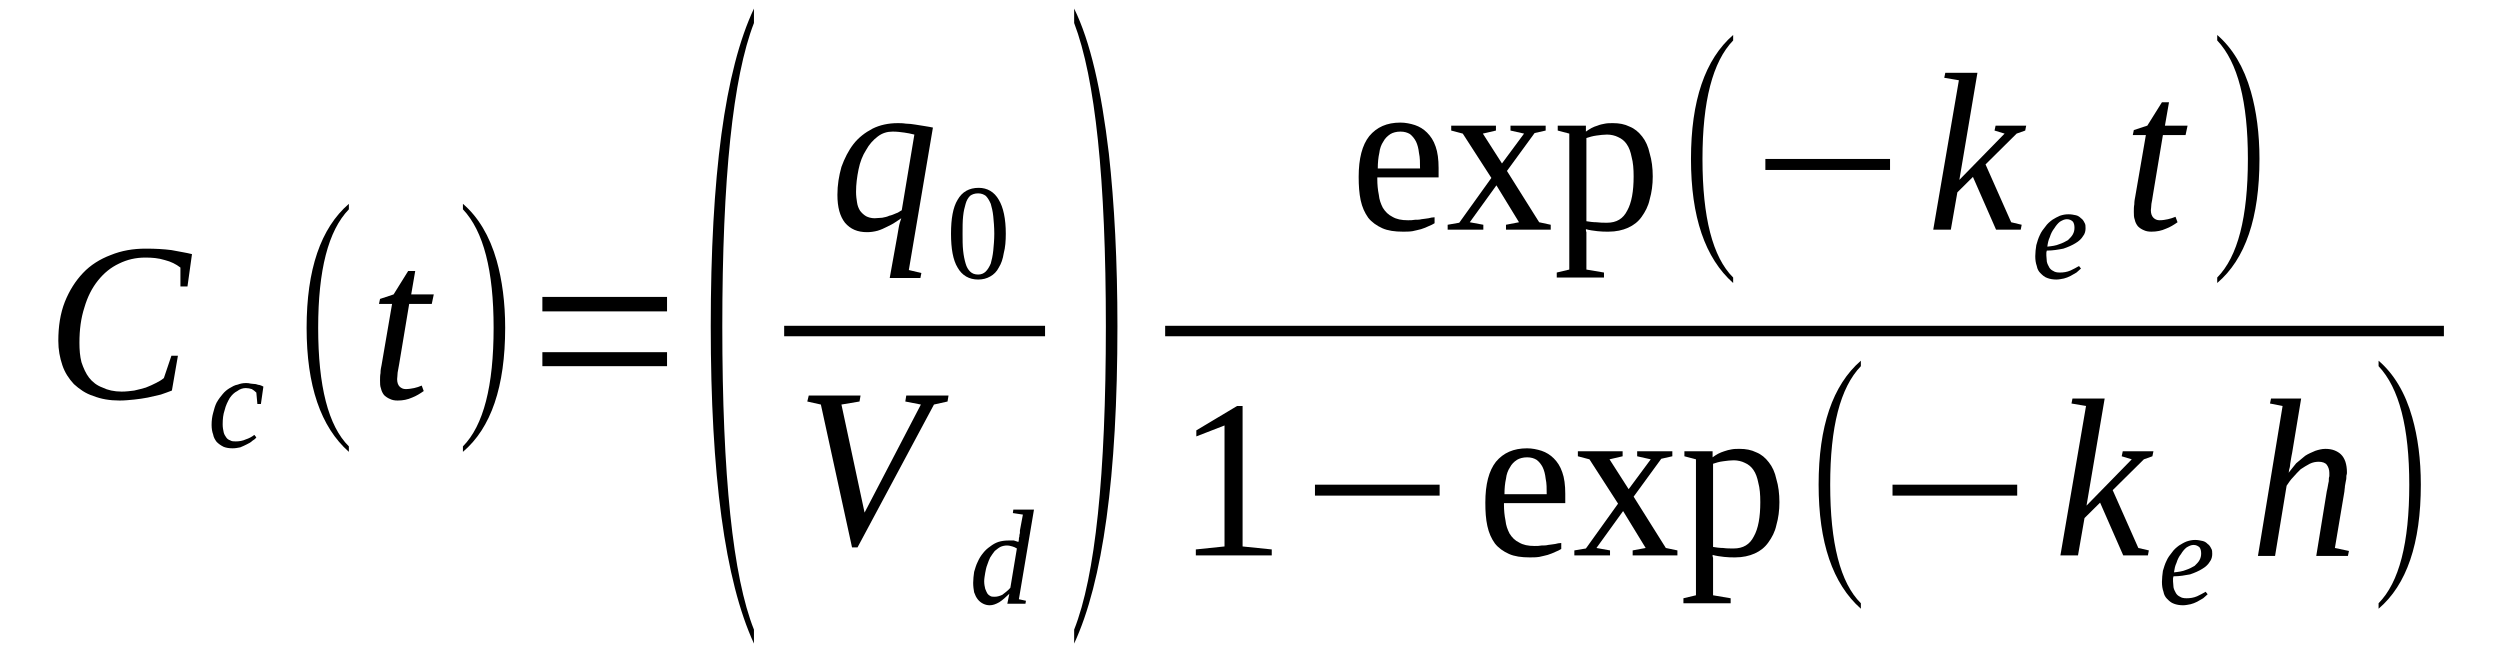 <?xml version='1.0' encoding='UTF-8'?>
<!-- This file was generated by dvisvgm 1.15.1 -->
<svg height='37pt' version='1.1' viewBox='0 -37 141 37' width='141pt' xmlns='http://www.w3.org/2000/svg' xmlns:xlink='http://www.w3.org/1999/xlink'>
<defs>
<clipPath id='clip1'>
<path clip-rule='evenodd' d='M0 -36.996H140.93V-0.027H0V-36.996'/>
</clipPath>
</defs>
<g id='page1'>
<g>
<path clip-path='url(#clip1)' d='M6.746 -14.41C6.18 -14.41 5.699 -14.496 5.273 -14.664C4.82 -14.805 4.48 -15.055 4.168 -15.336C3.883 -15.645 3.656 -15.984 3.516 -16.406C3.375 -16.824 3.289 -17.273 3.289 -17.781C3.289 -18.594 3.402 -19.324 3.656 -19.973C3.914 -20.617 4.254 -21.152 4.68 -21.602C5.102 -22.051 5.641 -22.387 6.238 -22.613C6.859 -22.867 7.512 -22.977 8.223 -22.977C8.789 -22.977 9.242 -22.949 9.668 -22.895C10.094 -22.809 10.488 -22.754 10.828 -22.668L10.574 -20.844H10.176V-21.91C9.922 -22.105 9.641 -22.246 9.297 -22.332C8.93 -22.445 8.59 -22.473 8.191 -22.473C7.656 -22.473 7.172 -22.359 6.719 -22.137C6.238 -21.91 5.867 -21.602 5.527 -21.18C5.188 -20.758 4.934 -20.254 4.762 -19.664C4.562 -19.047 4.48 -18.398 4.48 -17.668C4.48 -17.273 4.508 -16.91 4.594 -16.574C4.707 -16.234 4.848 -15.926 5.02 -15.703C5.215 -15.449 5.473 -15.254 5.785 -15.141C6.066 -15 6.434 -14.914 6.859 -14.914C7.117 -14.914 7.344 -14.945 7.57 -14.973C7.824 -15.027 8.023 -15.086 8.223 -15.141C8.449 -15.226 8.617 -15.309 8.789 -15.395C8.957 -15.476 9.102 -15.562 9.242 -15.676L9.668 -16.938H10.035L9.695 -14.973C9.496 -14.887 9.297 -14.832 9.07 -14.746C8.844 -14.691 8.59 -14.637 8.336 -14.578C8.078 -14.523 7.824 -14.496 7.57 -14.465C7.285 -14.438 7.031 -14.41 6.746 -14.41Z' fill-rule='evenodd'/>
<path clip-path='url(#clip1)' d='M14.457 -12.332C14.402 -12.246 14.316 -12.191 14.23 -12.137C14.149 -12.051 14.035 -11.996 13.918 -11.938C13.805 -11.883 13.691 -11.824 13.551 -11.77C13.41 -11.742 13.27 -11.715 13.125 -11.715C12.926 -11.715 12.758 -11.742 12.617 -11.797C12.445 -11.883 12.332 -11.965 12.219 -12.078C12.133 -12.191 12.047 -12.332 12.02 -12.5C11.965 -12.641 11.934 -12.836 11.934 -13.035C11.934 -13.285 11.965 -13.512 12.02 -13.707C12.078 -13.934 12.133 -14.129 12.219 -14.297C12.332 -14.496 12.445 -14.637 12.559 -14.773C12.672 -14.914 12.812 -15.027 12.957 -15.113C13.098 -15.195 13.238 -15.281 13.41 -15.309C13.551 -15.363 13.691 -15.395 13.863 -15.395C13.949 -15.395 14.035 -15.395 14.149 -15.363C14.23 -15.363 14.316 -15.336 14.43 -15.336C14.516 -15.309 14.602 -15.281 14.656 -15.281C14.742 -15.254 14.797 -15.227 14.855 -15.195L14.715 -14.215H14.516L14.457 -14.859C14.375 -14.945 14.289 -15 14.203 -15.055C14.117 -15.086 13.977 -15.113 13.863 -15.113C13.691 -15.113 13.524 -15.055 13.383 -14.945C13.211 -14.859 13.07 -14.719 12.957 -14.551C12.844 -14.355 12.73 -14.129 12.672 -13.875C12.586 -13.625 12.559 -13.371 12.559 -13.062C12.559 -12.895 12.586 -12.754 12.617 -12.613C12.645 -12.5 12.699 -12.414 12.758 -12.332C12.812 -12.246 12.899 -12.191 12.984 -12.164C13.07 -12.105 13.184 -12.105 13.297 -12.105C13.496 -12.105 13.691 -12.137 13.863 -12.219C14.035 -12.273 14.203 -12.359 14.344 -12.473L14.457 -12.332Z' fill-rule='evenodd'/>
<path clip-path='url(#clip1)' d='M19.676 -11.824V-11.516C18.086 -12.922 17.293 -15.254 17.293 -18.512C17.293 -21.797 18.086 -24.129 19.676 -25.504V-25.195C18.512 -23.988 17.945 -21.77 17.945 -18.512C17.945 -15.227 18.512 -12.977 19.676 -11.824Z' fill-rule='evenodd'/>
<path clip-path='url(#clip1)' d='M22.398 -15.617C22.398 -15.422 22.453 -15.281 22.539 -15.195C22.625 -15.113 22.738 -15.055 22.879 -15.055C23.047 -15.055 23.219 -15.086 23.359 -15.113C23.504 -15.141 23.645 -15.195 23.785 -15.254L23.898 -14.945C23.699 -14.805 23.473 -14.664 23.246 -14.578C22.992 -14.465 22.738 -14.41 22.426 -14.41C22.254 -14.41 22.113 -14.438 22 -14.496C21.859 -14.551 21.746 -14.637 21.66 -14.719C21.574 -14.832 21.52 -14.945 21.488 -15.086C21.434 -15.227 21.434 -15.363 21.434 -15.535C21.434 -15.676 21.434 -15.816 21.461 -15.957C21.461 -16.125 21.488 -16.266 21.52 -16.406L22.113 -19.859H21.375L21.434 -20.141L22.199 -20.395L23.02 -21.715H23.418L23.192 -20.395H24.465L24.352 -19.859H23.078L22.512 -16.461C22.48 -16.266 22.453 -16.125 22.426 -15.984C22.426 -15.844 22.398 -15.703 22.398 -15.617Z' fill-rule='evenodd'/>
<path clip-path='url(#clip1)' d='M26.109 -11.824C27.273 -13.004 27.84 -15.227 27.84 -18.512C27.84 -21.742 27.273 -23.961 26.109 -25.195V-25.504C26.961 -24.773 27.613 -23.707 28.012 -22.305C28.32 -21.207 28.492 -19.945 28.492 -18.512C28.492 -15.195 27.699 -12.863 26.109 -11.516V-11.824Z' fill-rule='evenodd'/>
<path clip-path='url(#clip1)' d='M30.59 -16.348V-17.137H37.621V-16.348H30.59ZM30.59 -19.438V-20.254H37.621V-19.438H30.59Z' fill-rule='evenodd'/>
<path clip-path='url(#clip1)' d='M42.523 -1.488V-0.703C40.879 -4.27 40.086 -10.254 40.086 -18.594C40.086 -27.051 40.879 -33.035 42.523 -36.516V-35.703C41.336 -32.641 40.738 -26.938 40.738 -18.594C40.738 -10.168 41.336 -4.465 42.523 -1.488Z' fill-rule='evenodd'/>
<path clip-path='url(#clip1)' d='M49.328 -24.691C49.473 -24.691 49.613 -24.719 49.754 -24.719C49.895 -24.746 50.039 -24.773 50.152 -24.832C50.293 -24.859 50.406 -24.914 50.547 -24.973C50.66 -25 50.746 -25.086 50.859 -25.141L51.57 -29.41C51.371 -29.465 51.172 -29.496 51 -29.523C50.805 -29.551 50.578 -29.578 50.348 -29.578C50.039 -29.578 49.754 -29.496 49.5 -29.297C49.242 -29.102 49.016 -28.848 48.848 -28.539C48.648 -28.23 48.508 -27.867 48.422 -27.445S48.281 -26.602 48.281 -26.18C48.281 -25.957 48.309 -25.758 48.336 -25.59C48.363 -25.395 48.422 -25.254 48.508 -25.113C48.594 -25 48.707 -24.887 48.848 -24.805C48.961 -24.746 49.129 -24.691 49.328 -24.691ZM50.832 -24.691C50.746 -24.637 50.633 -24.551 50.492 -24.465C50.379 -24.383 50.207 -24.297 50.039 -24.215C49.867 -24.129 49.699 -24.047 49.5 -23.988C49.301 -23.934 49.102 -23.906 48.902 -23.906C48.363 -23.906 47.969 -24.074 47.656 -24.438C47.371 -24.805 47.23 -25.309 47.23 -26.012C47.23 -26.574 47.316 -27.078 47.457 -27.586C47.629 -28.062 47.855 -28.512 48.137 -28.875C48.422 -29.242 48.789 -29.523 49.215 -29.746C49.613 -29.945 50.094 -30.055 50.633 -30.055C50.746 -30.055 50.918 -30.055 51.086 -30.027C51.258 -30.027 51.457 -30 51.625 -29.973C51.824 -29.945 51.992 -29.914 52.164 -29.887C52.336 -29.859 52.504 -29.832 52.617 -29.805L51.258 -21.77L51.965 -21.602L51.91 -21.32H50.18L50.605 -23.68C50.633 -23.848 50.66 -24.016 50.691 -24.184C50.719 -24.355 50.773 -24.523 50.832 -24.691Z' fill-rule='evenodd'/>
<path clip-path='url(#clip1)' d='M56.727 -23.82C56.727 -23.426 56.699 -23.035 56.613 -22.727C56.559 -22.387 56.473 -22.137 56.332 -21.91C56.219 -21.684 56.047 -21.516 55.848 -21.406C55.652 -21.293 55.426 -21.234 55.168 -21.234C54.66 -21.234 54.262 -21.461 54.008 -21.91C53.75 -22.332 53.637 -22.977 53.637 -23.82C53.637 -24.664 53.75 -25.309 54.008 -25.73C54.262 -26.18 54.66 -26.406 55.199 -26.406C55.68 -26.406 56.078 -26.18 56.332 -25.73C56.586 -25.309 56.727 -24.664 56.727 -23.82ZM56.078 -23.82C56.078 -24.184 56.047 -24.523 56.02 -24.805C55.992 -25.086 55.934 -25.309 55.879 -25.504C55.793 -25.703 55.707 -25.844 55.594 -25.957C55.48 -26.039 55.34 -26.094 55.168 -26.094C54.969 -26.094 54.828 -26.039 54.715 -25.957C54.602 -25.844 54.516 -25.703 54.461 -25.504C54.402 -25.309 54.348 -25.086 54.32 -24.805C54.289 -24.523 54.289 -24.184 54.289 -23.82C54.289 -23.484 54.289 -23.145 54.32 -22.867C54.348 -22.586 54.402 -22.332 54.461 -22.137C54.516 -21.938 54.602 -21.797 54.715 -21.684C54.828 -21.574 54.969 -21.516 55.168 -21.516C55.34 -21.516 55.48 -21.574 55.594 -21.684C55.707 -21.797 55.793 -21.938 55.879 -22.137C55.934 -22.332 55.992 -22.586 56.02 -22.867C56.047 -23.145 56.078 -23.484 56.078 -23.82Z' fill-rule='evenodd'/>
<path clip-path='url(#clip1)' d='M44.227 -18.625H58.941V-18.035H44.227V-18.625Z' fill-rule='evenodd'/>
<path clip-path='url(#clip1)' d='M53.496 -14.691L53.441 -14.355L52.676 -14.184L48.363 -6.125H48.055L46.297 -14.184L45.531 -14.355L45.613 -14.691H48.535L48.477 -14.355L47.457 -14.184L48.762 -8.09L51.938 -14.184L51.059 -14.355L51.113 -14.691H53.496Z' fill-rule='evenodd'/>
<path clip-path='url(#clip1)' d='M57.438 -6.434C57.438 -6.461 57.465 -6.516 57.465 -6.574C57.465 -6.629 57.465 -6.684 57.492 -6.742C57.492 -6.797 57.492 -6.855 57.523 -6.938C57.523 -6.996 57.523 -7.023 57.523 -7.078L57.691 -7.977L57.125 -8.063L57.152 -8.258H58.316L57.465 -3.203L57.863 -3.117L57.836 -2.949H56.813L56.926 -3.512C56.727 -3.316 56.531 -3.145 56.359 -3.035C56.16 -2.922 55.992 -2.863 55.82 -2.863C55.68 -2.863 55.566 -2.895 55.453 -2.949C55.34 -3.004 55.227 -3.09 55.141 -3.203C55.055 -3.316 55 -3.426 54.941 -3.594C54.914 -3.734 54.887 -3.934 54.887 -4.129C54.887 -4.324 54.914 -4.551 54.941 -4.746C55 -4.945 55.055 -5.141 55.141 -5.309C55.227 -5.504 55.313 -5.645 55.453 -5.816C55.566 -5.957 55.68 -6.066 55.848 -6.18C55.992 -6.293 56.133 -6.375 56.305 -6.434C56.473 -6.488 56.672 -6.516 56.871 -6.516C56.984 -6.516 57.098 -6.516 57.184 -6.516C57.266 -6.488 57.352 -6.461 57.438 -6.434ZM57.352 -6.066C57.266 -6.125 57.184 -6.152 57.098 -6.18C57.012 -6.207 56.898 -6.234 56.785 -6.234C56.672 -6.234 56.531 -6.207 56.418 -6.152C56.305 -6.094 56.219 -6.012 56.105 -5.926C56.02 -5.816 55.934 -5.703 55.848 -5.562C55.793 -5.449 55.734 -5.309 55.68 -5.141C55.621 -5 55.594 -4.832 55.566 -4.691C55.539 -4.523 55.508 -4.355 55.508 -4.215C55.508 -4.047 55.539 -3.906 55.566 -3.793C55.594 -3.707 55.652 -3.594 55.68 -3.539C55.734 -3.453 55.82 -3.398 55.879 -3.371C55.934 -3.344 56.02 -3.344 56.105 -3.344C56.219 -3.344 56.359 -3.371 56.531 -3.453C56.672 -3.566 56.84 -3.68 56.984 -3.848L57.352 -6.066Z' fill-rule='evenodd'/>
<path clip-path='url(#clip1)' d='M60.582 -1.488C61.773 -4.496 62.371 -10.195 62.371 -18.594C62.371 -26.883 61.773 -32.586 60.582 -35.703V-36.516C61.492 -34.664 62.113 -31.938 62.539 -28.344C62.852 -25.504 63.023 -22.246 63.023 -18.594C63.023 -10.141 62.199 -4.184 60.582 -0.703V-1.488Z' fill-rule='evenodd'/>
<path clip-path='url(#clip1)' d='M77.68 -26.996V-26.883C77.68 -26.602 77.707 -26.293 77.766 -26.012C77.793 -25.73 77.879 -25.504 77.992 -25.281C78.133 -25.055 78.301 -24.887 78.531 -24.773C78.758 -24.637 79.039 -24.578 79.41 -24.578C79.551 -24.578 79.664 -24.578 79.805 -24.605C79.918 -24.605 80.059 -24.605 80.172 -24.637C80.317 -24.664 80.457 -24.664 80.57 -24.691C80.684 -24.719 80.797 -24.746 80.91 -24.746V-24.41C80.824 -24.355 80.711 -24.297 80.57 -24.242C80.457 -24.184 80.317 -24.129 80.145 -24.074C80.004 -24.047 79.832 -23.988 79.664 -23.961C79.492 -23.934 79.297 -23.934 79.125 -23.934C78.672 -23.934 78.273 -23.988 77.961 -24.129C77.652 -24.27 77.367 -24.465 77.168 -24.719C76.969 -25 76.828 -25.309 76.742 -25.703C76.66 -26.094 76.629 -26.516 76.629 -27.023C76.629 -28.062 76.828 -28.82 77.227 -29.324C77.652 -29.832 78.219 -30.086 78.984 -30.086C79.266 -30.086 79.551 -30.027 79.805 -29.945C80.059 -29.859 80.289 -29.719 80.484 -29.523C80.684 -29.324 80.856 -29.074 80.969 -28.734C81.082 -28.426 81.137 -28.004 81.137 -27.527V-26.996H77.68ZM78.984 -29.578C78.758 -29.578 78.559 -29.523 78.418 -29.438C78.246 -29.324 78.106 -29.184 78.02 -29.016C77.906 -28.848 77.82 -28.625 77.793 -28.371C77.734 -28.117 77.707 -27.809 77.707 -27.5H80.09C80.09 -27.809 80.09 -28.117 80.031 -28.371C80.004 -28.625 79.945 -28.848 79.863 -29.016C79.777 -29.184 79.664 -29.324 79.523 -29.438C79.379 -29.523 79.211 -29.578 78.984 -29.578Z' fill-rule='evenodd'/>
<path clip-path='url(#clip1)' d='M86.809 -24.465L87.461 -24.324V-24.047H84.938V-24.324L85.672 -24.465L84.398 -26.547L82.895 -24.465L83.66 -24.324V-24.047H81.648V-24.324L82.301 -24.438L84.113 -26.965L82.5 -29.465L81.848 -29.637V-29.914H84.371V-29.637L83.633 -29.465L84.711 -27.781L85.957 -29.465L85.192 -29.637V-29.914H87.176V-29.637L86.551 -29.496L84.992 -27.359L86.809 -24.465Z' fill-rule='evenodd'/>
<path clip-path='url(#clip1)' d='M88.508 -29.465L87.856 -29.637V-29.914H89.445V-29.578C89.531 -29.637 89.645 -29.719 89.758 -29.777C89.871 -29.832 89.984 -29.887 90.098 -29.914C90.238 -29.973 90.379 -30 90.523 -30.027C90.664 -30.055 90.805 -30.055 90.977 -30.055C91.316 -30.055 91.629 -30 91.91 -29.859C92.195 -29.746 92.422 -29.551 92.621 -29.297C92.816 -29.047 92.961 -28.734 93.043 -28.344C93.156 -27.977 93.215 -27.527 93.215 -27.051C93.215 -26.574 93.156 -26.152 93.043 -25.758C92.961 -25.367 92.789 -25.055 92.59 -24.773C92.395 -24.496 92.137 -24.297 91.824 -24.156C91.516 -24.016 91.145 -23.934 90.719 -23.934C90.523 -23.934 90.324 -23.934 90.098 -23.961C89.871 -23.988 89.645 -24.016 89.445 -24.074C89.445 -24.016 89.445 -23.961 89.473 -23.906C89.473 -23.848 89.473 -23.766 89.473 -23.707C89.473 -23.625 89.473 -23.566 89.473 -23.512C89.473 -23.457 89.473 -23.398 89.473 -23.371V-21.797L90.465 -21.629V-21.348H87.801V-21.629L88.508 -21.797V-29.465ZM92.137 -27.051C92.137 -27.473 92.109 -27.836 92.023 -28.145C91.969 -28.426 91.883 -28.68 91.742 -28.875C91.629 -29.047 91.457 -29.184 91.258 -29.27C91.09 -29.355 90.863 -29.41 90.637 -29.41C90.465 -29.41 90.238 -29.383 90.039 -29.355C89.812 -29.324 89.645 -29.27 89.473 -29.215V-24.523C89.645 -24.496 89.84 -24.465 90.039 -24.465C90.238 -24.438 90.438 -24.438 90.637 -24.438C91.172 -24.438 91.543 -24.664 91.77 -25.113C92.023 -25.562 92.137 -26.207 92.137 -27.051Z' fill-rule='evenodd'/>
<path clip-path='url(#clip1)' d='M97.75 -21.348V-21.039C96.164 -22.445 95.371 -24.773 95.371 -28.035C95.371 -31.32 96.164 -33.652 97.75 -35.027V-34.719C96.59 -33.512 96.02 -31.293 96.02 -28.035C96.02 -24.746 96.59 -22.5 97.75 -21.348Z' fill-rule='evenodd'/>
<path clip-path='url(#clip1)' d='M99.567 -27.414V-28.035H106.598V-27.414H99.567Z' fill-rule='evenodd'/>
<path clip-path='url(#clip1)' d='M110.481 -32.473L109.656 -32.613L109.715 -32.895H111.527L110.508 -26.855L113.059 -29.465L112.492 -29.637L112.551 -29.914H114.277L114.223 -29.637L113.738 -29.465L111.984 -27.727L113.43 -24.465L114.023 -24.324L113.969 -24.047H112.578L111.273 -27.023L110.395 -26.152L110.027 -24.047H109.035L110.481 -32.473Z' fill-rule='evenodd'/>
<path clip-path='url(#clip1)' d='M117.625 -24.129C117.625 -23.988 117.598 -23.82 117.481 -23.68C117.398 -23.539 117.254 -23.398 117.059 -23.285C116.887 -23.176 116.633 -23.062 116.375 -22.977C116.094 -22.922 115.781 -22.867 115.441 -22.867C115.441 -22.836 115.414 -22.809 115.414 -22.754C115.414 -22.727 115.414 -22.668 115.414 -22.586C115.414 -22.473 115.441 -22.359 115.441 -22.246C115.469 -22.105 115.527 -22.023 115.582 -21.91C115.641 -21.824 115.695 -21.77 115.809 -21.715C115.895 -21.656 116.008 -21.629 116.18 -21.629C116.375 -21.629 116.574 -21.656 116.773 -21.742C116.945 -21.824 117.113 -21.91 117.254 -21.996L117.367 -21.855C117.285 -21.77 117.199 -21.715 117.113 -21.629C117 -21.574 116.887 -21.488 116.773 -21.434C116.66 -21.375 116.52 -21.32 116.406 -21.293C116.262 -21.266 116.121 -21.234 115.981 -21.234C115.781 -21.234 115.609 -21.266 115.469 -21.32C115.301 -21.375 115.188 -21.488 115.074 -21.602C114.988 -21.684 114.902 -21.824 114.875 -21.996C114.816 -22.164 114.789 -22.332 114.789 -22.555C114.789 -22.754 114.816 -22.977 114.848 -23.176C114.902 -23.371 114.961 -23.566 115.043 -23.734C115.129 -23.934 115.242 -24.074 115.356 -24.215C115.469 -24.383 115.609 -24.496 115.754 -24.605C115.895 -24.691 116.035 -24.773 116.18 -24.832C116.348 -24.887 116.488 -24.914 116.66 -24.914C116.832 -24.914 116.945 -24.887 117.086 -24.859C117.199 -24.832 117.285 -24.773 117.367 -24.691C117.453 -24.637 117.512 -24.551 117.566 -24.438C117.625 -24.355 117.625 -24.242 117.625 -24.129ZM115.469 -23.09C115.727 -23.117 115.953 -23.145 116.148 -23.23C116.32 -23.285 116.488 -23.371 116.633 -23.457C116.746 -23.566 116.859 -23.68 116.914 -23.793C116.973 -23.906 117 -24.016 117 -24.156C117 -24.297 116.973 -24.41 116.914 -24.496C116.832 -24.578 116.719 -24.637 116.574 -24.637C116.434 -24.637 116.32 -24.578 116.18 -24.496C116.066 -24.41 115.953 -24.27 115.867 -24.129C115.754 -23.988 115.668 -23.82 115.609 -23.625C115.527 -23.457 115.496 -23.285 115.469 -23.09Z' fill-rule='evenodd'/>
<path clip-path='url(#clip1)' d='M121.309 -25.141C121.309 -24.945 121.367 -24.805 121.453 -24.719C121.535 -24.637 121.648 -24.578 121.793 -24.578C121.961 -24.578 122.133 -24.605 122.273 -24.637C122.414 -24.664 122.559 -24.719 122.699 -24.773L122.813 -24.465C122.613 -24.324 122.387 -24.184 122.16 -24.102C121.906 -23.988 121.648 -23.934 121.34 -23.934C121.168 -23.934 121.027 -23.961 120.914 -24.016C120.77 -24.074 120.656 -24.156 120.574 -24.242C120.488 -24.355 120.43 -24.465 120.402 -24.605C120.348 -24.746 120.348 -24.887 120.348 -25.055C120.348 -25.195 120.348 -25.336 120.375 -25.477C120.375 -25.645 120.402 -25.785 120.43 -25.926L121.027 -29.383H120.289L120.348 -29.664L121.109 -29.914L121.934 -31.234H122.332L122.102 -29.914H123.379L123.266 -29.383H121.988L121.422 -25.984C121.395 -25.785 121.367 -25.645 121.34 -25.504C121.34 -25.367 121.309 -25.227 121.309 -25.141Z' fill-rule='evenodd'/>
<path clip-path='url(#clip1)' d='M125.051 -21.348C126.215 -22.527 126.781 -24.746 126.781 -28.035C126.781 -31.266 126.215 -33.484 125.051 -34.719V-35.027C125.902 -34.297 126.555 -33.23 126.953 -31.824C127.262 -30.73 127.434 -29.465 127.434 -28.035C127.434 -24.719 126.641 -22.387 125.051 -21.039V-21.348Z' fill-rule='evenodd'/>
<path clip-path='url(#clip1)' d='M65.715 -18.625H137.836V-18.035H65.715V-18.625Z' fill-rule='evenodd'/>
<path clip-path='url(#clip1)' d='M70.082 -6.18L71.727 -6.012V-5.676H67.445V-6.012L69.063 -6.18V-13.004L67.473 -12.387V-12.727L69.77 -14.102H70.082V-6.18Z' fill-rule='evenodd'/>
<path clip-path='url(#clip1)' d='M74.164 -9.047V-9.664H81.195V-9.047H74.164Z' fill-rule='evenodd'/>
<path clip-path='url(#clip1)' d='M84.824 -8.625V-8.512C84.824 -8.23 84.852 -7.922 84.91 -7.641C84.938 -7.359 85.023 -7.137 85.137 -6.91C85.277 -6.684 85.445 -6.516 85.672 -6.406C85.902 -6.266 86.184 -6.207 86.551 -6.207C86.695 -6.207 86.809 -6.207 86.949 -6.234C87.063 -6.234 87.203 -6.234 87.317 -6.266C87.461 -6.293 87.602 -6.293 87.715 -6.32C87.828 -6.348 87.942 -6.375 88.055 -6.375V-6.039C87.969 -5.984 87.856 -5.926 87.715 -5.871C87.602 -5.816 87.461 -5.758 87.289 -5.703C87.148 -5.676 86.977 -5.617 86.809 -5.59C86.637 -5.563 86.438 -5.563 86.27 -5.563C85.817 -5.563 85.418 -5.617 85.106 -5.758C84.793 -5.898 84.512 -6.094 84.313 -6.348C84.113 -6.629 83.973 -6.938 83.887 -7.332C83.801 -7.727 83.773 -8.145 83.773 -8.652C83.773 -9.691 83.973 -10.449 84.371 -10.957C84.793 -11.461 85.363 -11.715 86.129 -11.715C86.41 -11.715 86.695 -11.656 86.949 -11.574C87.203 -11.488 87.43 -11.348 87.629 -11.152S88 -10.703 88.113 -10.363C88.227 -10.055 88.281 -9.637 88.281 -9.156V-8.625H84.824ZM86.129 -11.207C85.902 -11.207 85.703 -11.152 85.559 -11.066C85.391 -10.957 85.25 -10.816 85.164 -10.645C85.051 -10.477 84.965 -10.254 84.938 -10C84.879 -9.746 84.852 -9.438 84.852 -9.129H87.234C87.234 -9.438 87.234 -9.746 87.176 -10C87.148 -10.254 87.09 -10.477 87.008 -10.645C86.922 -10.816 86.809 -10.957 86.664 -11.066C86.523 -11.152 86.356 -11.207 86.129 -11.207Z' fill-rule='evenodd'/>
<path clip-path='url(#clip1)' d='M93.953 -6.094L94.606 -5.957V-5.676H92.082V-5.957L92.816 -6.094L91.543 -8.176L90.039 -6.094L90.805 -5.957V-5.676H88.793V-5.957L89.445 -6.066L91.258 -8.594L89.645 -11.094L88.992 -11.266V-11.547H91.516V-11.266L90.777 -11.094L91.856 -9.41L93.102 -11.094L92.336 -11.266V-11.547H94.32V-11.266L93.695 -11.125L92.137 -8.988L93.953 -6.094Z' fill-rule='evenodd'/>
<path clip-path='url(#clip1)' d='M95.652 -11.094L95 -11.266V-11.547H96.59V-11.207C96.672 -11.266 96.785 -11.348 96.898 -11.406C97.016 -11.461 97.129 -11.516 97.242 -11.547C97.383 -11.602 97.523 -11.629 97.664 -11.656C97.809 -11.684 97.949 -11.684 98.121 -11.684C98.461 -11.684 98.77 -11.629 99.055 -11.488C99.34 -11.375 99.567 -11.18 99.762 -10.926C99.961 -10.676 100.106 -10.363 100.188 -9.973C100.301 -9.605 100.359 -9.156 100.359 -8.68C100.359 -8.203 100.301 -7.781 100.188 -7.387C100.106 -6.996 99.934 -6.684 99.734 -6.406C99.535 -6.125 99.281 -5.926 98.969 -5.785C98.656 -5.645 98.289 -5.563 97.863 -5.563C97.664 -5.563 97.469 -5.563 97.242 -5.59C97.016 -5.617 96.785 -5.645 96.59 -5.703C96.59 -5.645 96.59 -5.59 96.617 -5.535C96.617 -5.477 96.617 -5.395 96.617 -5.336C96.617 -5.254 96.617 -5.195 96.617 -5.141C96.617 -5.086 96.617 -5.027 96.617 -5V-3.426L97.609 -3.258V-2.977H94.945V-3.258L95.652 -3.426V-11.094ZM99.281 -8.68C99.281 -9.102 99.254 -9.465 99.168 -9.773C99.113 -10.055 99.027 -10.309 98.887 -10.504C98.77 -10.676 98.602 -10.816 98.402 -10.899C98.234 -10.984 98.008 -11.039 97.777 -11.039C97.609 -11.039 97.383 -11.012 97.184 -10.984C96.957 -10.957 96.785 -10.899 96.617 -10.844V-6.152C96.785 -6.125 96.984 -6.094 97.184 -6.094C97.383 -6.066 97.582 -6.066 97.777 -6.066C98.317 -6.066 98.688 -6.293 98.914 -6.742C99.168 -7.191 99.281 -7.836 99.281 -8.68Z' fill-rule='evenodd'/>
<path clip-path='url(#clip1)' d='M104.953 -2.977V-2.668C103.363 -4.074 102.57 -6.406 102.57 -9.664C102.57 -12.949 103.363 -15.281 104.953 -16.656V-16.348C103.789 -15.141 103.223 -12.922 103.223 -9.664C103.223 -6.375 103.789 -4.129 104.953 -2.977Z' fill-rule='evenodd'/>
<path clip-path='url(#clip1)' d='M106.738 -9.047V-9.664H113.77V-9.047H106.738Z' fill-rule='evenodd'/>
<path clip-path='url(#clip1)' d='M117.652 -14.102L116.832 -14.242L116.887 -14.523H118.703L117.68 -8.484L120.231 -11.094L119.664 -11.266L119.723 -11.547H121.453L121.395 -11.266L120.914 -11.094L119.156 -9.355L120.602 -6.094L121.195 -5.957L121.141 -5.676H119.75L118.445 -8.652L117.566 -7.781L117.199 -5.676H116.207L117.652 -14.102Z' fill-rule='evenodd'/>
<path clip-path='url(#clip1)' d='M124.77 -5.758C124.77 -5.617 124.738 -5.449 124.625 -5.309C124.543 -5.168 124.398 -5.027 124.203 -4.914C124.031 -4.805 123.777 -4.691 123.52 -4.605C123.238 -4.551 122.926 -4.496 122.586 -4.496C122.586 -4.465 122.559 -4.438 122.559 -4.383C122.559 -4.355 122.559 -4.297 122.559 -4.215C122.559 -4.102 122.586 -3.988 122.586 -3.875C122.613 -3.734 122.672 -3.652 122.727 -3.539C122.785 -3.453 122.84 -3.398 122.953 -3.344C123.039 -3.285 123.152 -3.258 123.324 -3.258C123.52 -3.258 123.719 -3.285 123.918 -3.371C124.09 -3.453 124.258 -3.539 124.398 -3.625L124.512 -3.484C124.43 -3.398 124.344 -3.344 124.258 -3.258C124.145 -3.203 124.031 -3.117 123.918 -3.062C123.805 -3.004 123.664 -2.949 123.551 -2.922C123.406 -2.895 123.266 -2.863 123.125 -2.863C122.926 -2.863 122.754 -2.895 122.613 -2.949C122.445 -3.004 122.332 -3.117 122.219 -3.23C122.133 -3.316 122.047 -3.453 122.02 -3.625C121.961 -3.793 121.934 -3.961 121.934 -4.184C121.934 -4.383 121.961 -4.605 121.988 -4.805C122.047 -5 122.102 -5.195 122.188 -5.363C122.273 -5.562 122.387 -5.703 122.5 -5.844C122.613 -6.012 122.754 -6.125 122.898 -6.234C123.039 -6.32 123.18 -6.406 123.324 -6.461C123.492 -6.516 123.633 -6.547 123.805 -6.547C123.973 -6.547 124.09 -6.516 124.231 -6.488C124.344 -6.461 124.43 -6.406 124.512 -6.32C124.598 -6.266 124.656 -6.18 124.711 -6.066C124.77 -5.984 124.77 -5.871 124.77 -5.758ZM122.613 -4.719C122.867 -4.746 123.094 -4.773 123.293 -4.859C123.465 -4.914 123.633 -5 123.777 -5.086C123.891 -5.195 124.004 -5.309 124.059 -5.422C124.117 -5.535 124.145 -5.645 124.145 -5.785C124.145 -5.926 124.117 -6.039 124.059 -6.125C123.973 -6.207 123.859 -6.266 123.719 -6.266C123.578 -6.266 123.465 -6.207 123.324 -6.125C123.211 -6.039 123.094 -5.898 123.012 -5.758C122.898 -5.617 122.813 -5.449 122.754 -5.254C122.672 -5.086 122.641 -4.914 122.613 -4.719Z' fill-rule='evenodd'/>
<path clip-path='url(#clip1)' d='M128.738 -14.102L128.027 -14.242L128.086 -14.523H129.785L129.277 -11.461C129.246 -11.348 129.246 -11.266 129.219 -11.152S129.191 -10.926 129.164 -10.816C129.164 -10.703 129.133 -10.59 129.106 -10.504C129.106 -10.422 129.078 -10.363 129.078 -10.336C129.219 -10.504 129.359 -10.703 129.504 -10.871C129.672 -11.012 129.844 -11.152 130.012 -11.293C130.184 -11.406 130.383 -11.488 130.582 -11.574C130.75 -11.629 130.949 -11.684 131.148 -11.684C131.344 -11.684 131.516 -11.656 131.656 -11.602C131.801 -11.547 131.941 -11.461 132.027 -11.375C132.141 -11.266 132.223 -11.125 132.281 -10.957C132.336 -10.785 132.367 -10.59 132.367 -10.363C132.367 -10.309 132.367 -10.254 132.336 -10.168C132.336 -10.086 132.336 -9.973 132.309 -9.887C132.281 -9.773 132.281 -9.691 132.254 -9.578C132.254 -9.465 132.223 -9.383 132.223 -9.27L131.688 -6.094L132.481 -5.926L132.422 -5.645H130.637L131.231 -9.297C131.262 -9.383 131.262 -9.465 131.289 -9.578C131.316 -9.691 131.316 -9.773 131.344 -9.859C131.344 -9.973 131.344 -10.055 131.375 -10.141C131.375 -10.227 131.375 -10.281 131.375 -10.336C131.375 -10.504 131.316 -10.676 131.231 -10.785C131.148 -10.899 130.977 -10.957 130.777 -10.957C130.609 -10.957 130.438 -10.926 130.27 -10.844C130.098 -10.758 129.93 -10.645 129.758 -10.535C129.617 -10.395 129.473 -10.254 129.332 -10.086C129.191 -9.945 129.078 -9.773 128.965 -9.605L128.313 -5.645H127.348L128.738 -14.102Z' fill-rule='evenodd'/>
<path clip-path='url(#clip1)' d='M134.152 -2.977C135.316 -4.156 135.883 -6.375 135.883 -9.664C135.883 -12.895 135.316 -15.113 134.152 -16.348V-16.656C135.004 -15.926 135.656 -14.859 136.051 -13.457C136.363 -12.359 136.535 -11.094 136.535 -9.664C136.535 -6.348 135.738 -4.016 134.152 -2.668V-2.977Z' fill-rule='evenodd'/>
</g>
</g>
</svg>
